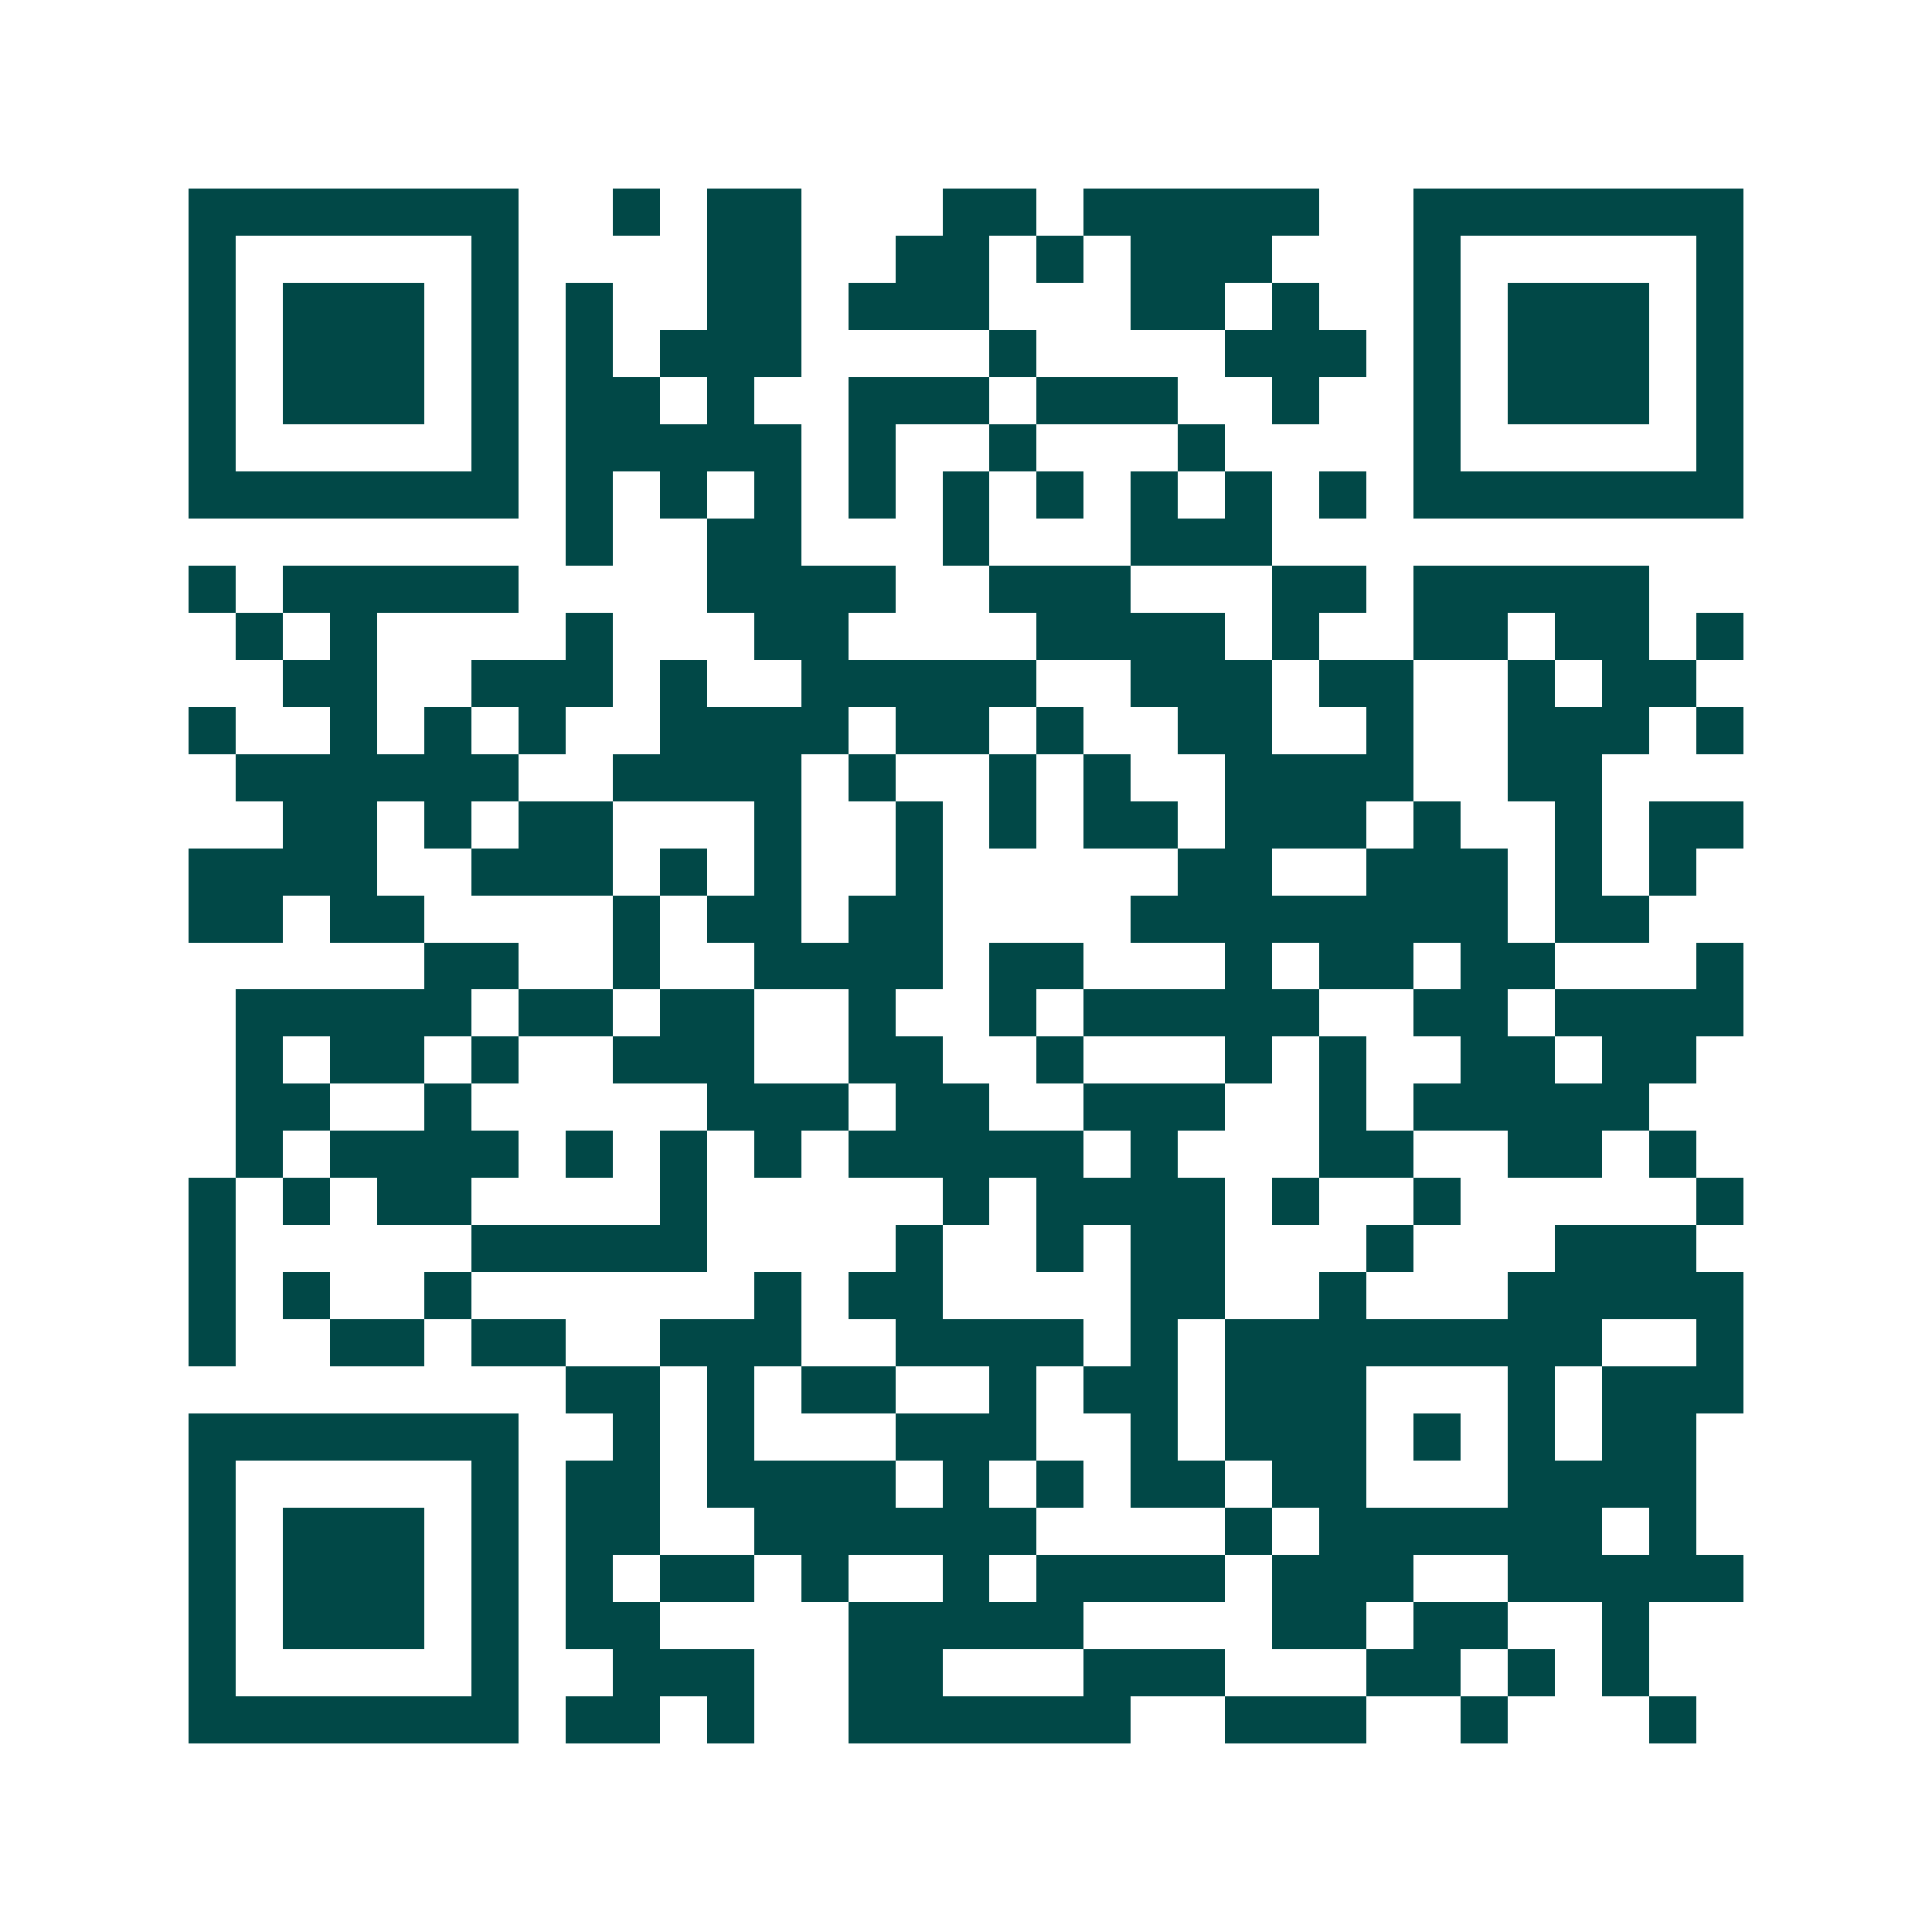 <svg xmlns="http://www.w3.org/2000/svg" width="200" height="200" viewBox="0 0 41 41" shape-rendering="crispEdges"><path fill="#ffffff" d="M0 0h41v41H0z"/><path stroke="#014847" d="M4 4.5h7m2 0h1m1 0h2m3 0h2m1 0h5m2 0h7M4 5.5h1m5 0h1m4 0h2m2 0h2m1 0h1m1 0h3m3 0h1m5 0h1M4 6.5h1m1 0h3m1 0h1m1 0h1m2 0h2m1 0h3m3 0h2m1 0h1m2 0h1m1 0h3m1 0h1M4 7.5h1m1 0h3m1 0h1m1 0h1m1 0h3m4 0h1m4 0h3m1 0h1m1 0h3m1 0h1M4 8.5h1m1 0h3m1 0h1m1 0h2m1 0h1m2 0h3m1 0h3m2 0h1m2 0h1m1 0h3m1 0h1M4 9.5h1m5 0h1m1 0h5m1 0h1m2 0h1m3 0h1m4 0h1m5 0h1M4 10.5h7m1 0h1m1 0h1m1 0h1m1 0h1m1 0h1m1 0h1m1 0h1m1 0h1m1 0h1m1 0h7M12 11.5h1m2 0h2m3 0h1m3 0h3M4 12.5h1m1 0h5m4 0h4m2 0h3m3 0h2m1 0h5M5 13.5h1m1 0h1m4 0h1m3 0h2m4 0h4m1 0h1m2 0h2m1 0h2m1 0h1M6 14.5h2m2 0h3m1 0h1m2 0h5m2 0h3m1 0h2m2 0h1m1 0h2M4 15.5h1m2 0h1m1 0h1m1 0h1m2 0h4m1 0h2m1 0h1m2 0h2m2 0h1m2 0h3m1 0h1M5 16.5h6m2 0h4m1 0h1m2 0h1m1 0h1m2 0h4m2 0h2M6 17.5h2m1 0h1m1 0h2m3 0h1m2 0h1m1 0h1m1 0h2m1 0h3m1 0h1m2 0h1m1 0h2M4 18.5h4m2 0h3m1 0h1m1 0h1m2 0h1m5 0h2m2 0h3m1 0h1m1 0h1M4 19.5h2m1 0h2m4 0h1m1 0h2m1 0h2m4 0h8m1 0h2M9 20.5h2m2 0h1m2 0h4m1 0h2m3 0h1m1 0h2m1 0h2m3 0h1M5 21.5h5m1 0h2m1 0h2m2 0h1m2 0h1m1 0h5m2 0h2m1 0h4M5 22.5h1m1 0h2m1 0h1m2 0h3m2 0h2m2 0h1m3 0h1m1 0h1m2 0h2m1 0h2M5 23.5h2m2 0h1m5 0h3m1 0h2m2 0h3m2 0h1m1 0h5M5 24.5h1m1 0h4m1 0h1m1 0h1m1 0h1m1 0h5m1 0h1m3 0h2m2 0h2m1 0h1M4 25.5h1m1 0h1m1 0h2m4 0h1m5 0h1m1 0h4m1 0h1m2 0h1m5 0h1M4 26.5h1m5 0h5m4 0h1m2 0h1m1 0h2m3 0h1m3 0h3M4 27.5h1m1 0h1m2 0h1m6 0h1m1 0h2m4 0h2m2 0h1m3 0h5M4 28.5h1m2 0h2m1 0h2m2 0h3m2 0h4m1 0h1m1 0h8m2 0h1M12 29.5h2m1 0h1m1 0h2m2 0h1m1 0h2m1 0h3m3 0h1m1 0h3M4 30.5h7m2 0h1m1 0h1m3 0h3m2 0h1m1 0h3m1 0h1m1 0h1m1 0h2M4 31.5h1m5 0h1m1 0h2m1 0h4m1 0h1m1 0h1m1 0h2m1 0h2m3 0h4M4 32.5h1m1 0h3m1 0h1m1 0h2m2 0h6m4 0h1m1 0h6m1 0h1M4 33.5h1m1 0h3m1 0h1m1 0h1m1 0h2m1 0h1m2 0h1m1 0h4m1 0h3m2 0h5M4 34.5h1m1 0h3m1 0h1m1 0h2m4 0h5m4 0h2m1 0h2m2 0h1M4 35.5h1m5 0h1m2 0h3m2 0h2m3 0h3m3 0h2m1 0h1m1 0h1M4 36.5h7m1 0h2m1 0h1m2 0h6m2 0h3m2 0h1m3 0h1"/></svg>
